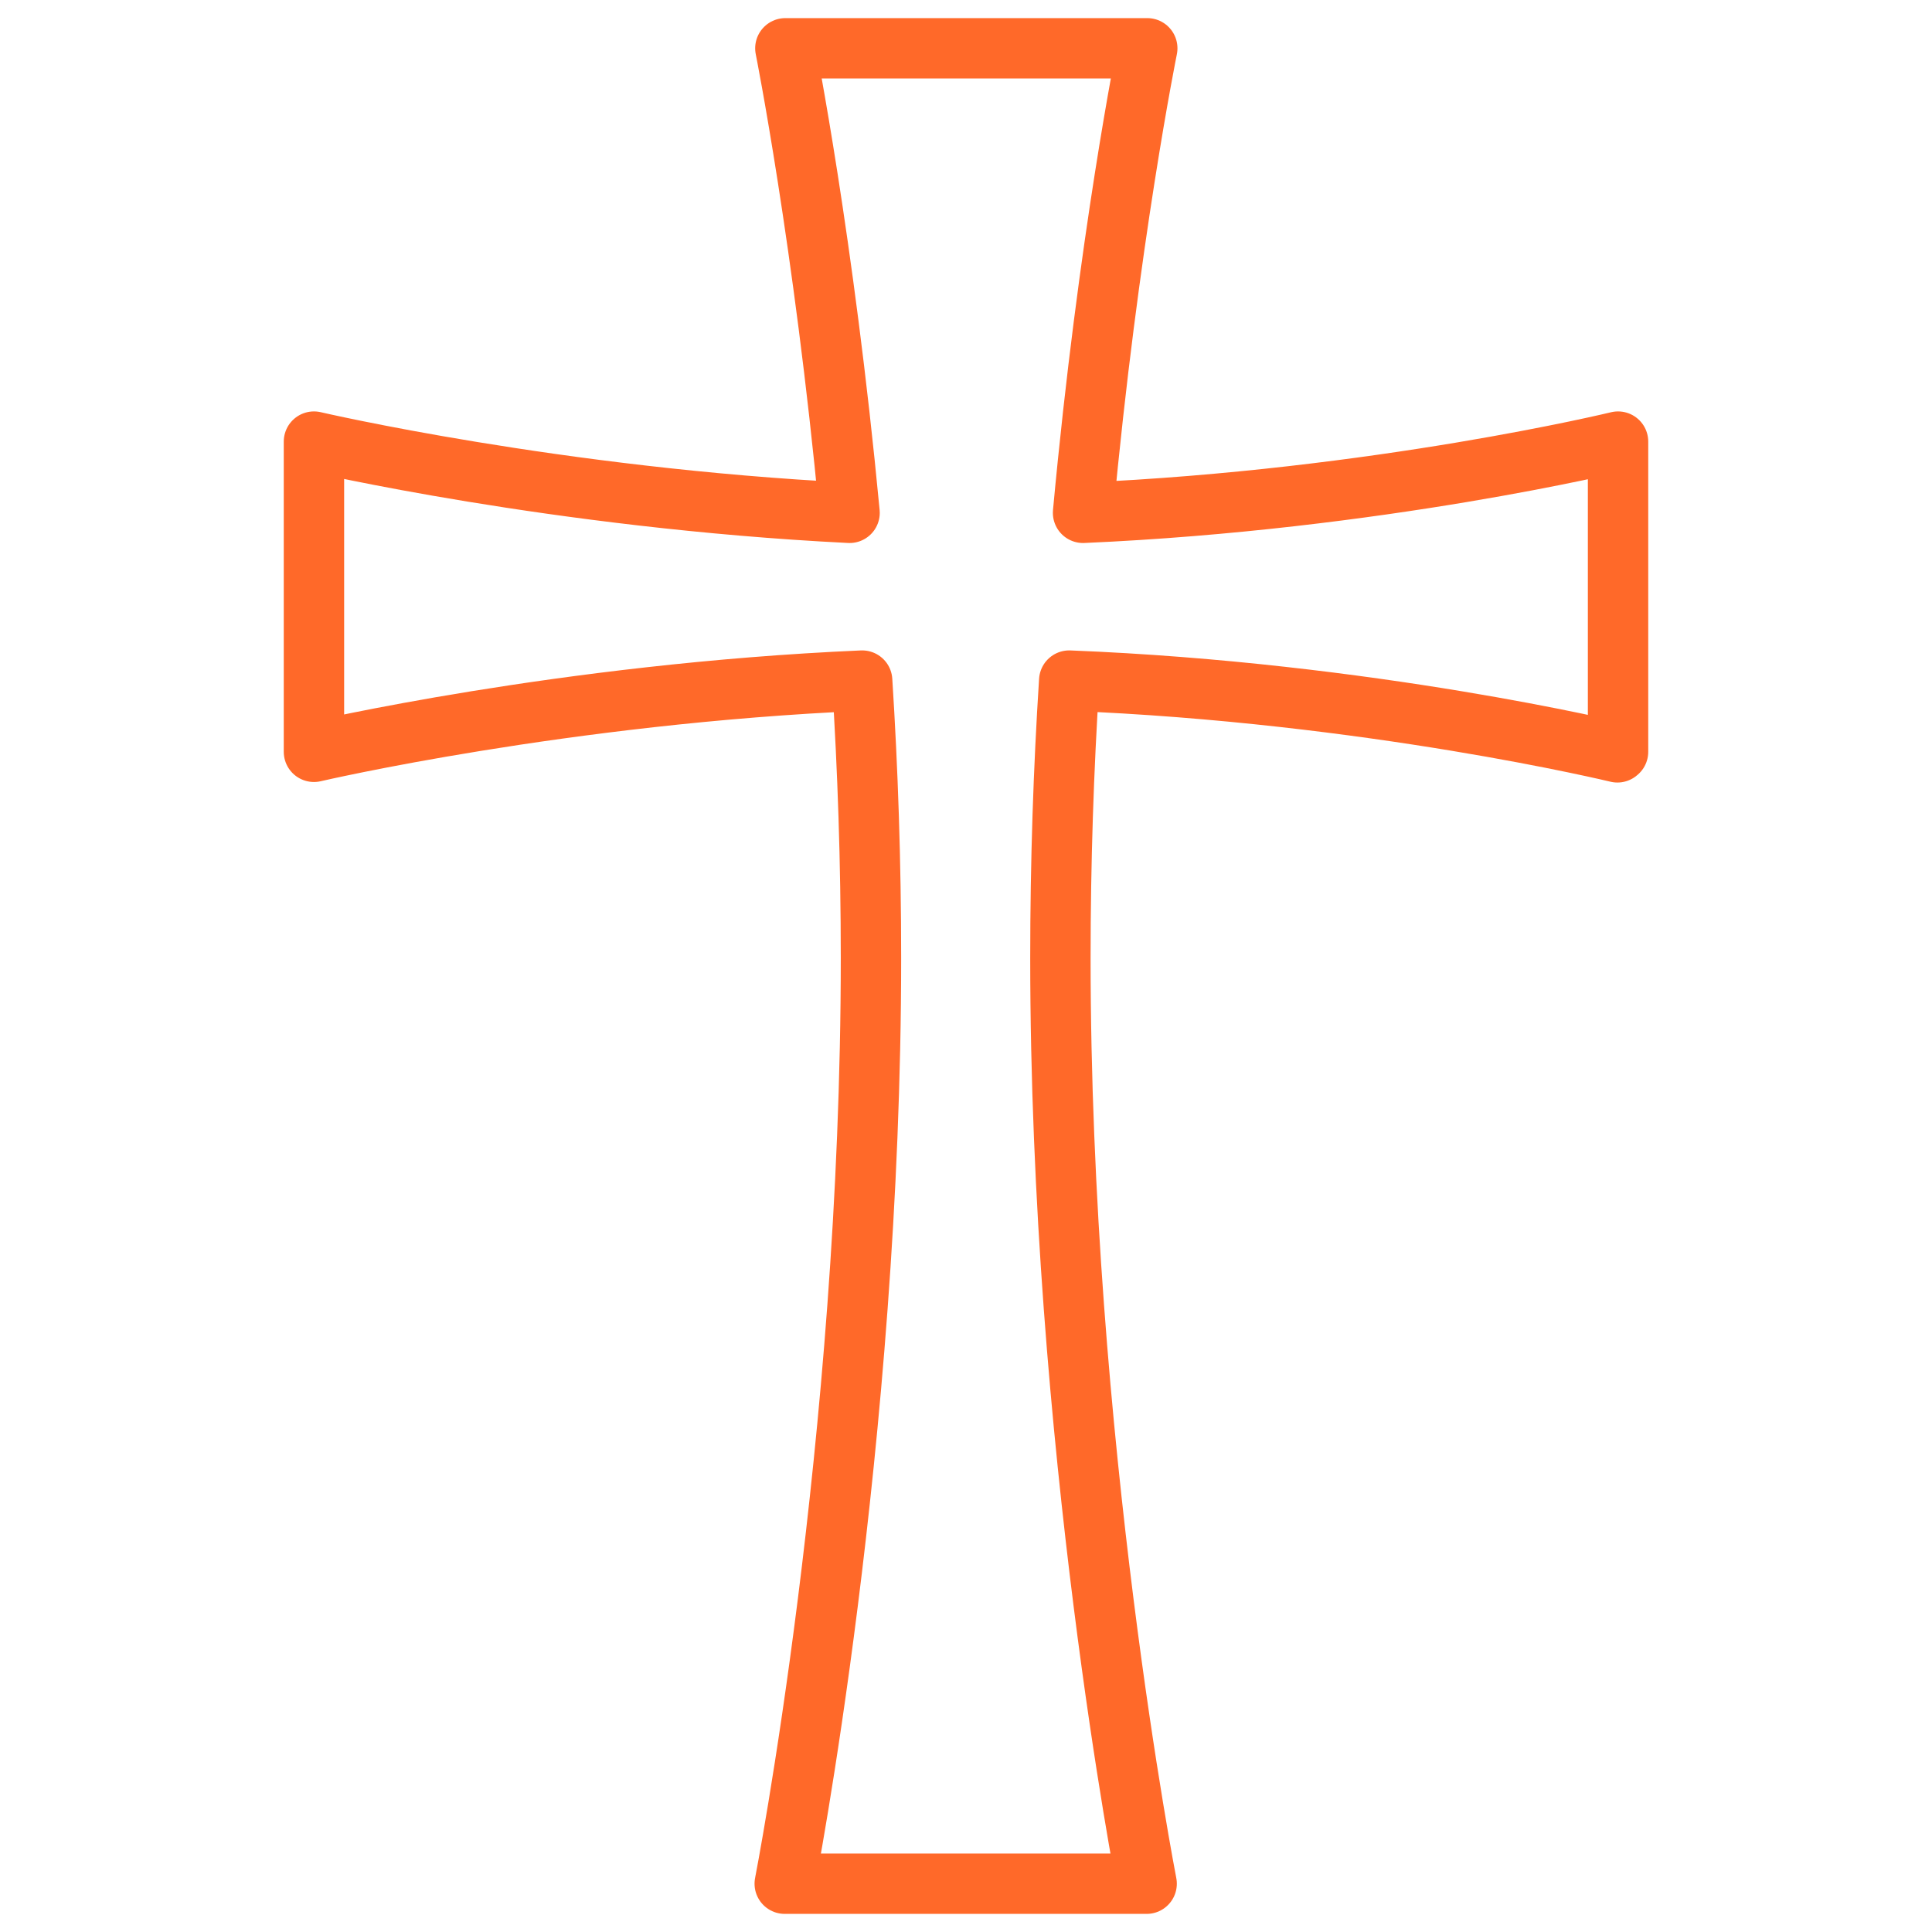 <?xml version="1.0" encoding="UTF-8"?> <svg xmlns="http://www.w3.org/2000/svg" width="80" height="80" viewBox="0 0 80 80" fill="none"><path d="M67 31.131V18.286C67 18.286 57.071 20.698 44.847 21.235C45.89 9.953 47.506 2 47.506 2L32.52 2C32.52 2 34.11 9.953 35.179 21.235C23.06 20.631 13 18.286 13 18.286V31.131C13 31.131 23.346 28.718 35.7 28.182C35.934 31.846 36.065 35.688 36.065 39.665C36.065 59.704 32.494 78 32.494 78H47.48C47.48 78 43.909 59.704 43.909 39.665C43.909 35.688 44.04 31.824 44.274 28.182C56.732 28.674 66.974 31.153 66.974 31.153L67 31.131Z" stroke="#FF6929" stroke-width="2.5" stroke-linecap="round" stroke-linejoin="round"></path></svg> 
